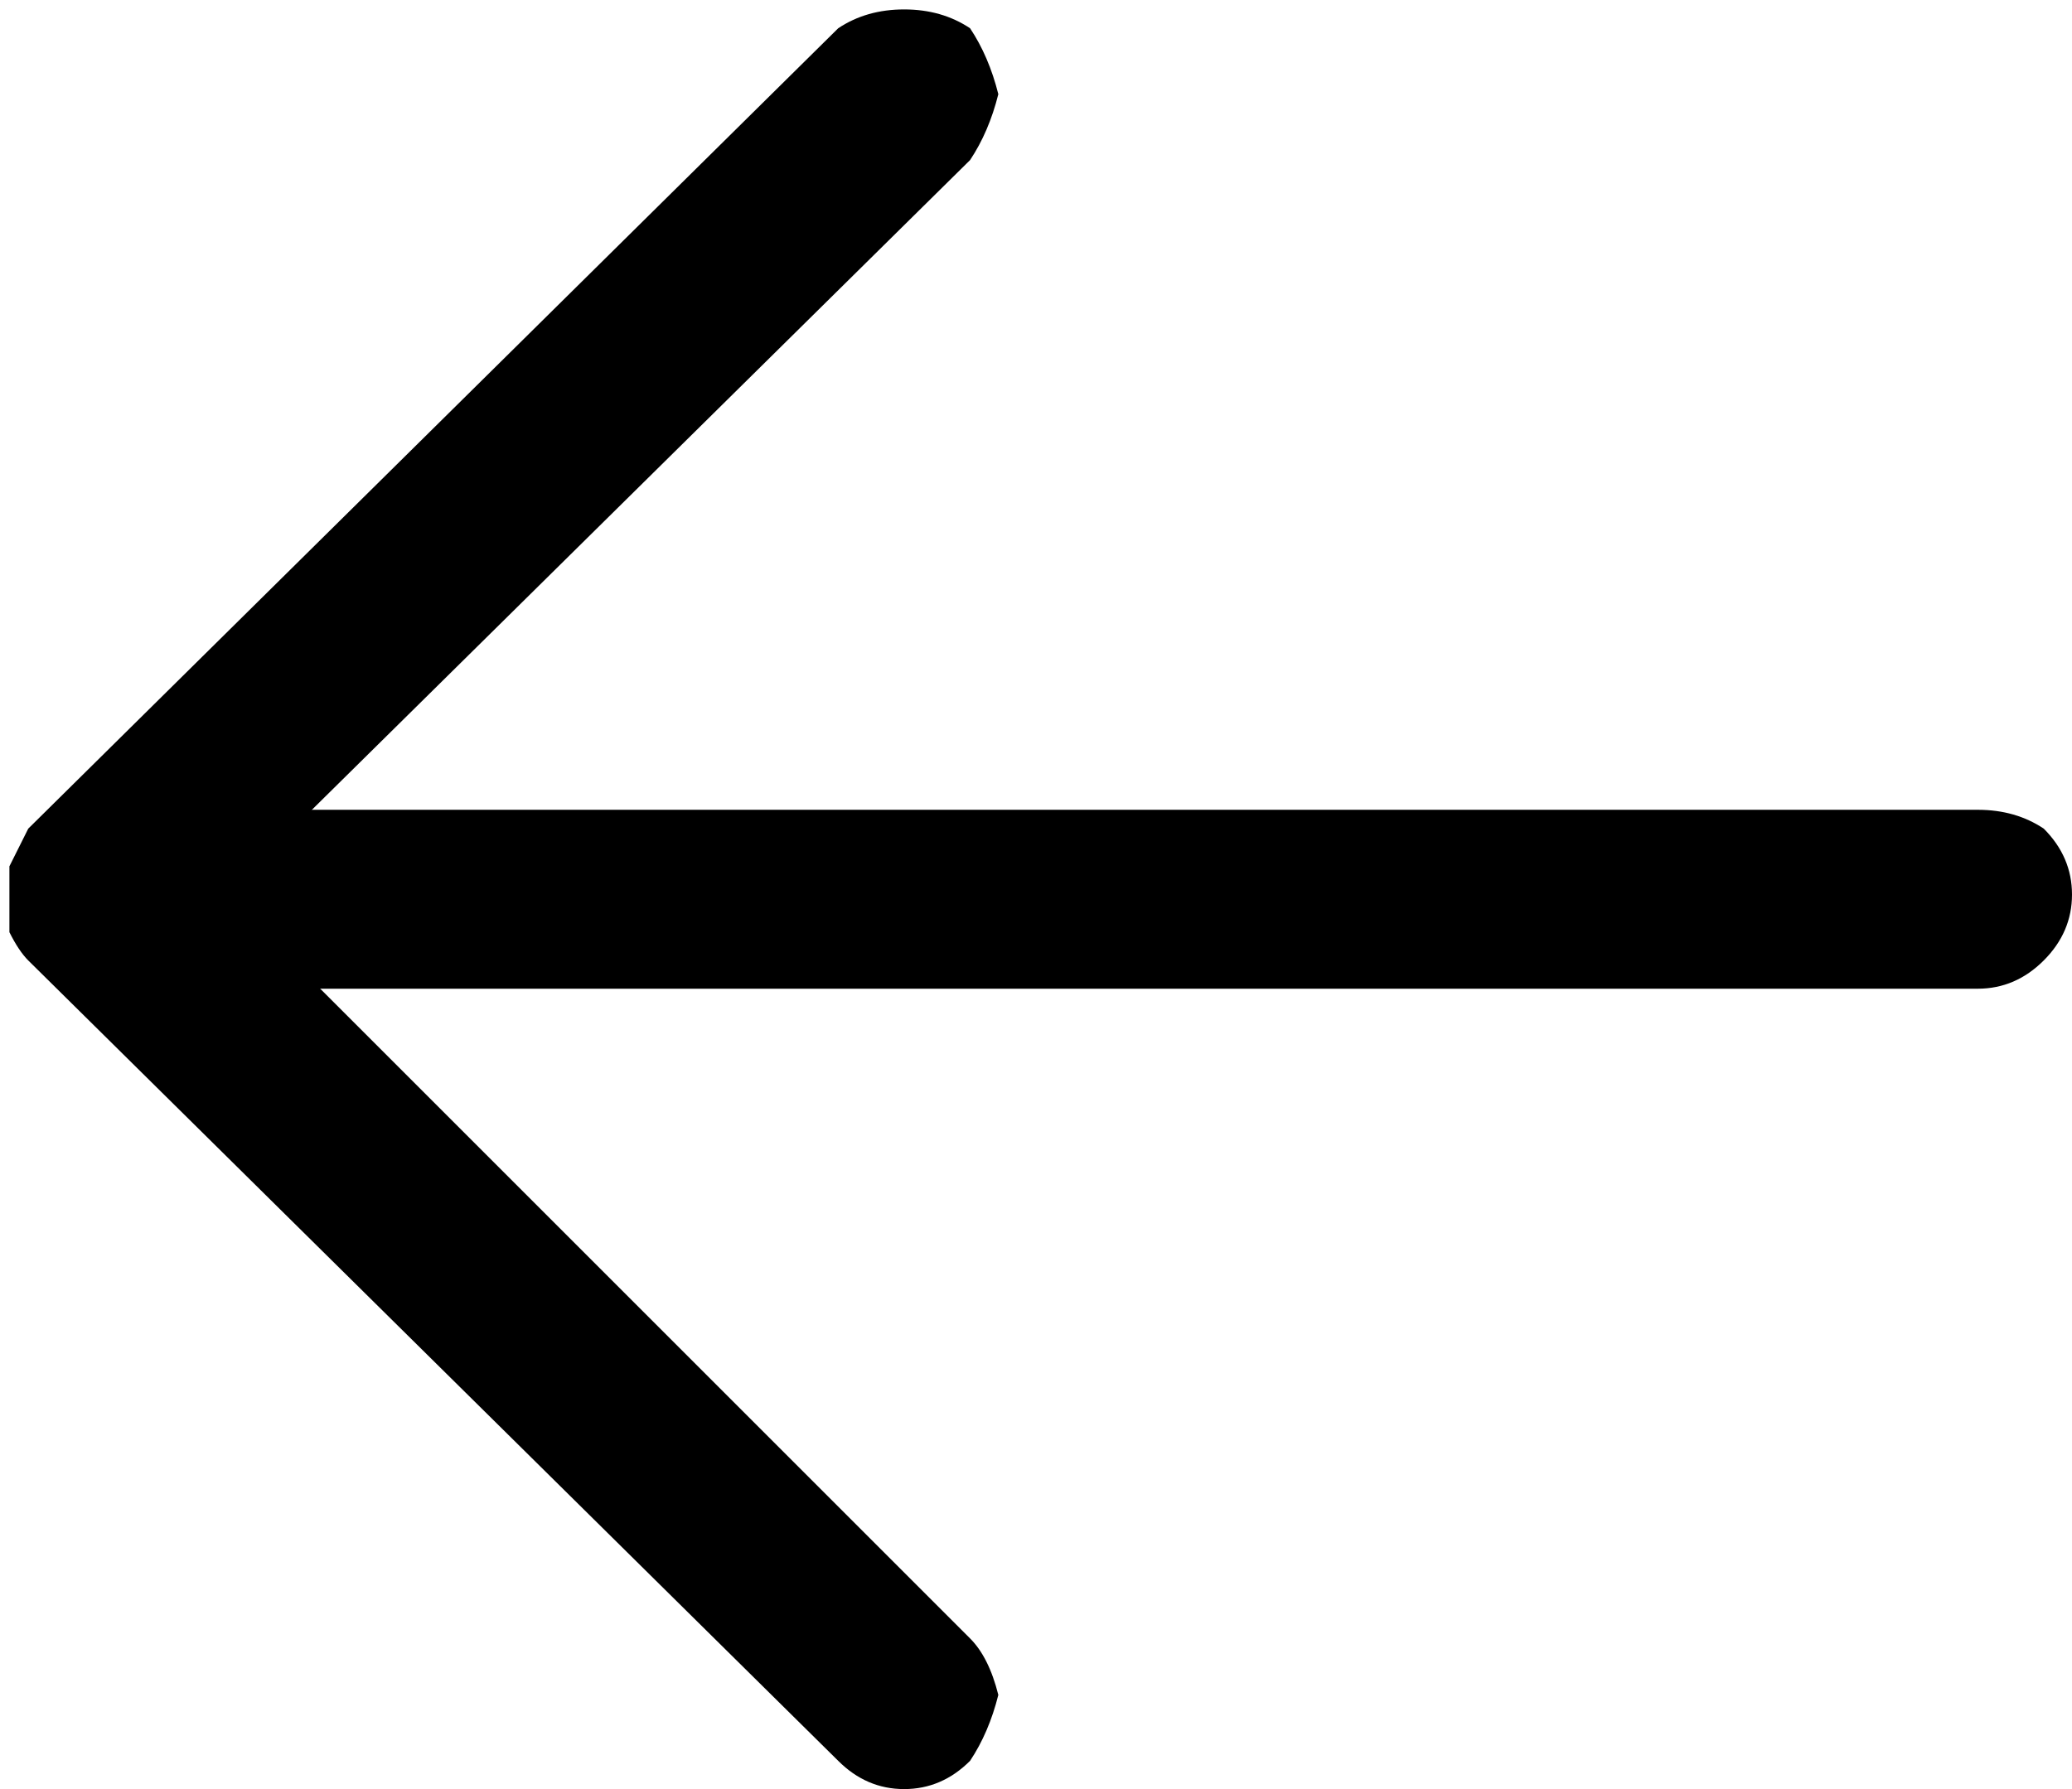 <svg version="1.2" xmlns="http://www.w3.org/2000/svg" viewBox="0 0 22 19" width="22" height="19"><style></style><path  d="m2 8.6h19q0.4 0 0.7 0.2 0.3 0.3 0.3 0.7 0 0.4-0.3 0.7-0.3 0.3-0.7 0.3h-19q-0.4 0-0.7-0.3-0.3-0.3-0.3-0.7 0-0.4 0.3-0.7 0.3-0.2 0.7-0.2z"/><path  d="m2.4 9.5l7.9 7.9q0.2 0.2 0.3 0.6-0.1 0.4-0.3 0.7-0.3 0.3-0.7 0.3-0.4 0-0.7-0.3l-8.6-8.5q-0.1-0.1-0.2-0.3 0-0.2 0-0.4 0-0.2 0-0.3 0.1-0.2 0.2-0.4l8.6-8.5q0.3-0.2 0.7-0.2 0.4 0 0.7 0.2 0.2 0.3 0.3 0.7-0.1 0.4-0.3 0.7z"/></svg>